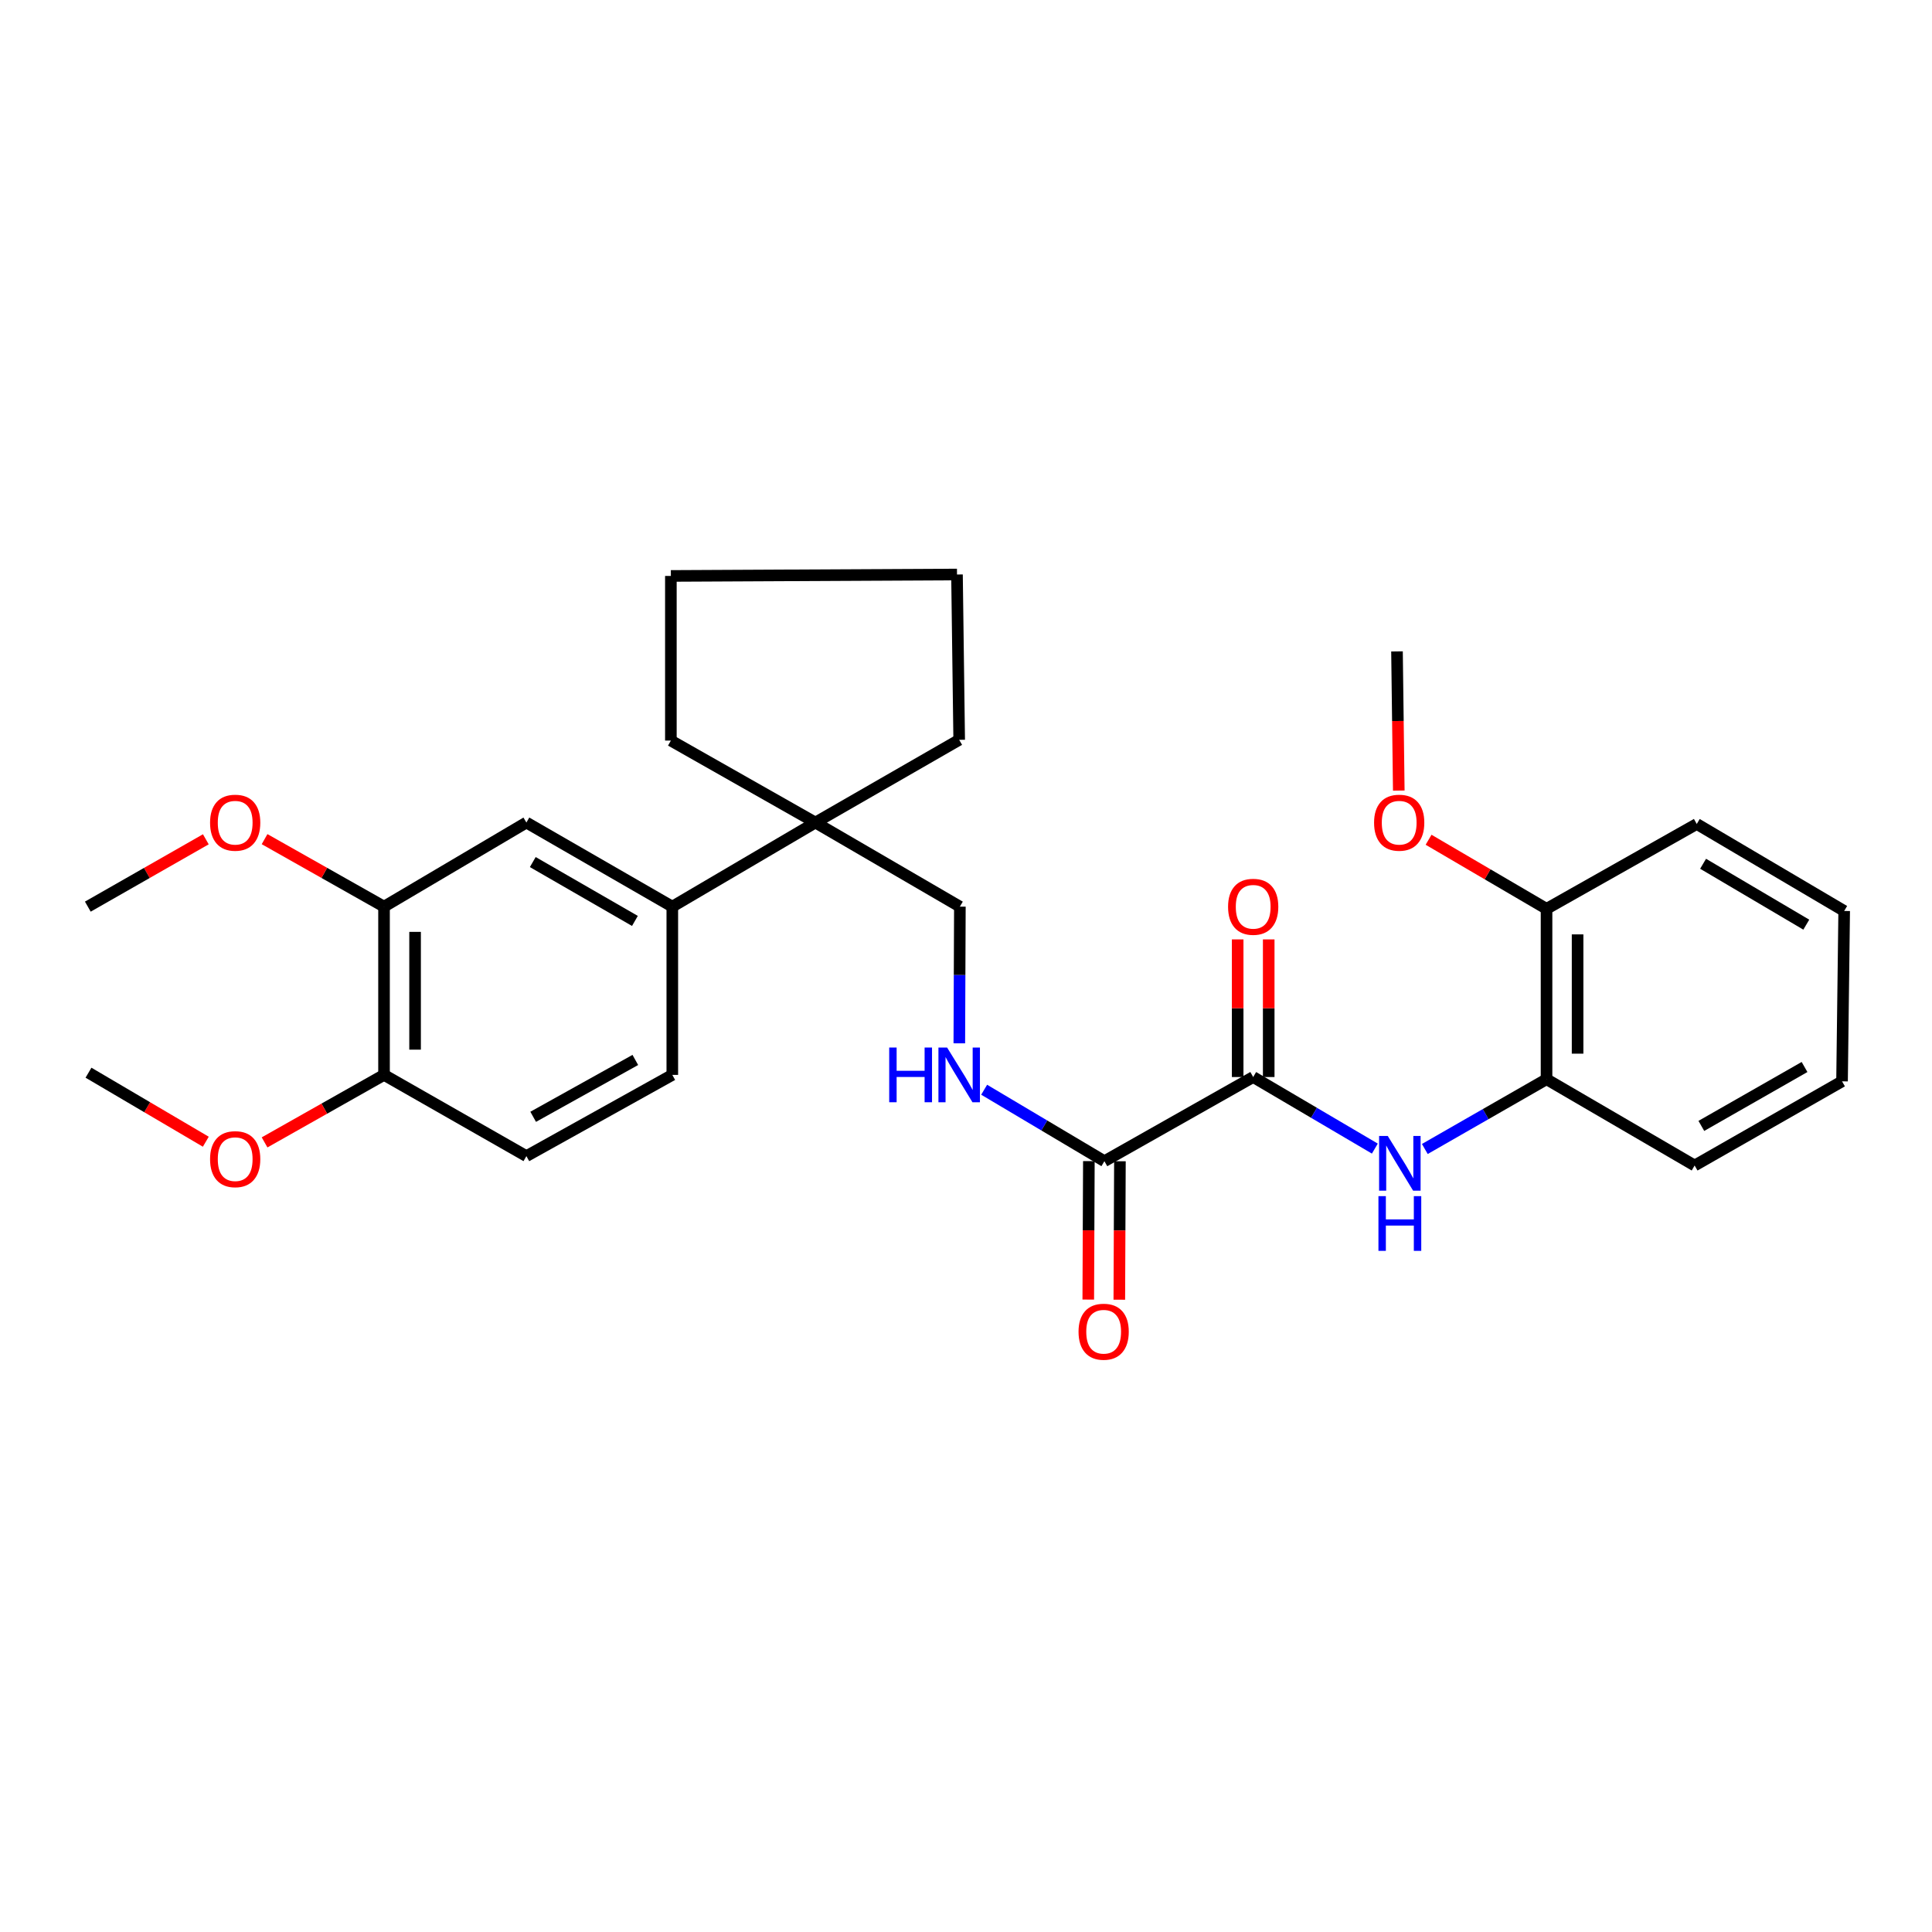 <?xml version='1.0' encoding='iso-8859-1'?>
<svg version='1.1' baseProfile='full'
              xmlns='http://www.w3.org/2000/svg'
                      xmlns:rdkit='http://www.rdkit.org/xml'
                      xmlns:xlink='http://www.w3.org/1999/xlink'
                  xml:space='preserve'
width='1000px' height='1000px' viewBox='0 0 1000 1000'>
<!-- END OF HEADER -->
<rect style='opacity:1.0;fill:#FFFFFF;stroke:none' width='1000' height='1000' x='0' y='0'> </rect>
<path class='bond-0' d='M 648.649,557.468 L 680.133,575.991' style='fill:none;fill-rule:evenodd;stroke:#000000;stroke-width:6px;stroke-linecap:butt;stroke-linejoin:miter;stroke-opacity:1' />
<path class='bond-0' d='M 680.133,575.991 L 711.617,594.514' style='fill:none;fill-rule:evenodd;stroke:#0000FF;stroke-width:6px;stroke-linecap:butt;stroke-linejoin:miter;stroke-opacity:1' />
<path class='bond-1' d='M 648.649,557.468 L 571.633,601.03' style='fill:none;fill-rule:evenodd;stroke:#000000;stroke-width:6px;stroke-linecap:butt;stroke-linejoin:miter;stroke-opacity:1' />
<path class='bond-10' d='M 656.685,557.468 L 656.685,521.853' style='fill:none;fill-rule:evenodd;stroke:#000000;stroke-width:6px;stroke-linecap:butt;stroke-linejoin:miter;stroke-opacity:1' />
<path class='bond-10' d='M 656.685,521.853 L 656.685,486.238' style='fill:none;fill-rule:evenodd;stroke:#FF0000;stroke-width:6px;stroke-linecap:butt;stroke-linejoin:miter;stroke-opacity:1' />
<path class='bond-10' d='M 640.614,557.468 L 640.614,521.853' style='fill:none;fill-rule:evenodd;stroke:#000000;stroke-width:6px;stroke-linecap:butt;stroke-linejoin:miter;stroke-opacity:1' />
<path class='bond-10' d='M 640.614,521.853 L 640.614,486.238' style='fill:none;fill-rule:evenodd;stroke:#FF0000;stroke-width:6px;stroke-linecap:butt;stroke-linejoin:miter;stroke-opacity:1' />
<path class='bond-5' d='M 737.486,594.717 L 768.986,576.66' style='fill:none;fill-rule:evenodd;stroke:#0000FF;stroke-width:6px;stroke-linecap:butt;stroke-linejoin:miter;stroke-opacity:1' />
<path class='bond-5' d='M 768.986,576.66 L 800.486,558.602' style='fill:none;fill-rule:evenodd;stroke:#000000;stroke-width:6px;stroke-linecap:butt;stroke-linejoin:miter;stroke-opacity:1' />
<path class='bond-4' d='M 571.633,601.03 L 540.516,582.537' style='fill:none;fill-rule:evenodd;stroke:#000000;stroke-width:6px;stroke-linecap:butt;stroke-linejoin:miter;stroke-opacity:1' />
<path class='bond-4' d='M 540.516,582.537 L 509.399,564.043' style='fill:none;fill-rule:evenodd;stroke:#0000FF;stroke-width:6px;stroke-linecap:butt;stroke-linejoin:miter;stroke-opacity:1' />
<path class='bond-11' d='M 563.597,600.995 L 563.441,636.826' style='fill:none;fill-rule:evenodd;stroke:#000000;stroke-width:6px;stroke-linecap:butt;stroke-linejoin:miter;stroke-opacity:1' />
<path class='bond-11' d='M 563.441,636.826 L 563.285,672.656' style='fill:none;fill-rule:evenodd;stroke:#FF0000;stroke-width:6px;stroke-linecap:butt;stroke-linejoin:miter;stroke-opacity:1' />
<path class='bond-11' d='M 579.668,601.065 L 579.512,636.896' style='fill:none;fill-rule:evenodd;stroke:#000000;stroke-width:6px;stroke-linecap:butt;stroke-linejoin:miter;stroke-opacity:1' />
<path class='bond-11' d='M 579.512,636.896 L 579.356,672.726' style='fill:none;fill-rule:evenodd;stroke:#FF0000;stroke-width:6px;stroke-linecap:butt;stroke-linejoin:miter;stroke-opacity:1' />
<path class='bond-2' d='M 347.985,469.273 L 422.046,425.747' style='fill:none;fill-rule:evenodd;stroke:#000000;stroke-width:6px;stroke-linecap:butt;stroke-linejoin:miter;stroke-opacity:1' />
<path class='bond-6' d='M 347.985,469.273 L 272.459,425.747' style='fill:none;fill-rule:evenodd;stroke:#000000;stroke-width:6px;stroke-linecap:butt;stroke-linejoin:miter;stroke-opacity:1' />
<path class='bond-6' d='M 328.631,476.669 L 275.764,446.201' style='fill:none;fill-rule:evenodd;stroke:#000000;stroke-width:6px;stroke-linecap:butt;stroke-linejoin:miter;stroke-opacity:1' />
<path class='bond-12' d='M 347.985,469.273 L 347.985,556.361' style='fill:none;fill-rule:evenodd;stroke:#000000;stroke-width:6px;stroke-linecap:butt;stroke-linejoin:miter;stroke-opacity:1' />
<path class='bond-3' d='M 422.046,425.747 L 496.83,469.273' style='fill:none;fill-rule:evenodd;stroke:#000000;stroke-width:6px;stroke-linecap:butt;stroke-linejoin:miter;stroke-opacity:1' />
<path class='bond-18' d='M 422.046,425.747 L 347.244,383.32' style='fill:none;fill-rule:evenodd;stroke:#000000;stroke-width:6px;stroke-linecap:butt;stroke-linejoin:miter;stroke-opacity:1' />
<path class='bond-19' d='M 422.046,425.747 L 496.473,382.936' style='fill:none;fill-rule:evenodd;stroke:#000000;stroke-width:6px;stroke-linecap:butt;stroke-linejoin:miter;stroke-opacity:1' />
<path class='bond-8' d='M 496.54,540.024 L 496.685,504.649' style='fill:none;fill-rule:evenodd;stroke:#0000FF;stroke-width:6px;stroke-linecap:butt;stroke-linejoin:miter;stroke-opacity:1' />
<path class='bond-8' d='M 496.685,504.649 L 496.83,469.273' style='fill:none;fill-rule:evenodd;stroke:#000000;stroke-width:6px;stroke-linecap:butt;stroke-linejoin:miter;stroke-opacity:1' />
<path class='bond-13' d='M 800.486,558.602 L 800.486,470.407' style='fill:none;fill-rule:evenodd;stroke:#000000;stroke-width:6px;stroke-linecap:butt;stroke-linejoin:miter;stroke-opacity:1' />
<path class='bond-13' d='M 816.557,545.373 L 816.557,483.637' style='fill:none;fill-rule:evenodd;stroke:#000000;stroke-width:6px;stroke-linecap:butt;stroke-linejoin:miter;stroke-opacity:1' />
<path class='bond-20' d='M 800.486,558.602 L 877.136,603.262' style='fill:none;fill-rule:evenodd;stroke:#000000;stroke-width:6px;stroke-linecap:butt;stroke-linejoin:miter;stroke-opacity:1' />
<path class='bond-7' d='M 272.459,425.747 L 198.773,469.273' style='fill:none;fill-rule:evenodd;stroke:#000000;stroke-width:6px;stroke-linecap:butt;stroke-linejoin:miter;stroke-opacity:1' />
<path class='bond-15' d='M 198.773,469.273 L 167.858,451.808' style='fill:none;fill-rule:evenodd;stroke:#000000;stroke-width:6px;stroke-linecap:butt;stroke-linejoin:miter;stroke-opacity:1' />
<path class='bond-15' d='M 167.858,451.808 L 136.942,434.342' style='fill:none;fill-rule:evenodd;stroke:#FF0000;stroke-width:6px;stroke-linecap:butt;stroke-linejoin:miter;stroke-opacity:1' />
<path class='bond-31' d='M 198.773,469.273 L 198.773,556.361' style='fill:none;fill-rule:evenodd;stroke:#000000;stroke-width:6px;stroke-linecap:butt;stroke-linejoin:miter;stroke-opacity:1' />
<path class='bond-31' d='M 214.844,482.337 L 214.844,543.298' style='fill:none;fill-rule:evenodd;stroke:#000000;stroke-width:6px;stroke-linecap:butt;stroke-linejoin:miter;stroke-opacity:1' />
<path class='bond-9' d='M 198.773,556.361 L 272.459,598.405' style='fill:none;fill-rule:evenodd;stroke:#000000;stroke-width:6px;stroke-linecap:butt;stroke-linejoin:miter;stroke-opacity:1' />
<path class='bond-16' d='M 198.773,556.361 L 167.858,573.831' style='fill:none;fill-rule:evenodd;stroke:#000000;stroke-width:6px;stroke-linecap:butt;stroke-linejoin:miter;stroke-opacity:1' />
<path class='bond-16' d='M 167.858,573.831 L 136.942,591.3' style='fill:none;fill-rule:evenodd;stroke:#FF0000;stroke-width:6px;stroke-linecap:butt;stroke-linejoin:miter;stroke-opacity:1' />
<path class='bond-14' d='M 347.985,556.361 L 272.459,598.405' style='fill:none;fill-rule:evenodd;stroke:#000000;stroke-width:6px;stroke-linecap:butt;stroke-linejoin:miter;stroke-opacity:1' />
<path class='bond-14' d='M 328.839,548.626 L 275.971,578.057' style='fill:none;fill-rule:evenodd;stroke:#000000;stroke-width:6px;stroke-linecap:butt;stroke-linejoin:miter;stroke-opacity:1' />
<path class='bond-17' d='M 800.486,470.407 L 769.957,452.531' style='fill:none;fill-rule:evenodd;stroke:#000000;stroke-width:6px;stroke-linecap:butt;stroke-linejoin:miter;stroke-opacity:1' />
<path class='bond-17' d='M 769.957,452.531 L 739.429,434.654' style='fill:none;fill-rule:evenodd;stroke:#FF0000;stroke-width:6px;stroke-linecap:butt;stroke-linejoin:miter;stroke-opacity:1' />
<path class='bond-21' d='M 800.486,470.407 L 878.243,426.489' style='fill:none;fill-rule:evenodd;stroke:#000000;stroke-width:6px;stroke-linecap:butt;stroke-linejoin:miter;stroke-opacity:1' />
<path class='bond-22' d='M 106.534,434.419 L 75.995,451.846' style='fill:none;fill-rule:evenodd;stroke:#FF0000;stroke-width:6px;stroke-linecap:butt;stroke-linejoin:miter;stroke-opacity:1' />
<path class='bond-22' d='M 75.995,451.846 L 45.455,469.273' style='fill:none;fill-rule:evenodd;stroke:#000000;stroke-width:6px;stroke-linecap:butt;stroke-linejoin:miter;stroke-opacity:1' />
<path class='bond-23' d='M 106.528,590.952 L 76.165,573.09' style='fill:none;fill-rule:evenodd;stroke:#FF0000;stroke-width:6px;stroke-linecap:butt;stroke-linejoin:miter;stroke-opacity:1' />
<path class='bond-23' d='M 76.165,573.09 L 45.803,555.227' style='fill:none;fill-rule:evenodd;stroke:#000000;stroke-width:6px;stroke-linecap:butt;stroke-linejoin:miter;stroke-opacity:1' />
<path class='bond-24' d='M 724.008,409.213 L 723.546,373.191' style='fill:none;fill-rule:evenodd;stroke:#FF0000;stroke-width:6px;stroke-linecap:butt;stroke-linejoin:miter;stroke-opacity:1' />
<path class='bond-24' d='M 723.546,373.191 L 723.085,337.169' style='fill:none;fill-rule:evenodd;stroke:#000000;stroke-width:6px;stroke-linecap:butt;stroke-linejoin:miter;stroke-opacity:1' />
<path class='bond-26' d='M 347.244,383.32 L 347.244,298.107' style='fill:none;fill-rule:evenodd;stroke:#000000;stroke-width:6px;stroke-linecap:butt;stroke-linejoin:miter;stroke-opacity:1' />
<path class='bond-25' d='M 496.473,382.936 L 495.339,297.366' style='fill:none;fill-rule:evenodd;stroke:#000000;stroke-width:6px;stroke-linecap:butt;stroke-linejoin:miter;stroke-opacity:1' />
<path class='bond-27' d='M 877.136,603.262 L 953.438,559.7' style='fill:none;fill-rule:evenodd;stroke:#000000;stroke-width:6px;stroke-linecap:butt;stroke-linejoin:miter;stroke-opacity:1' />
<path class='bond-27' d='M 880.613,582.771 L 934.025,552.278' style='fill:none;fill-rule:evenodd;stroke:#000000;stroke-width:6px;stroke-linecap:butt;stroke-linejoin:miter;stroke-opacity:1' />
<path class='bond-29' d='M 878.243,426.489 L 954.545,471.515' style='fill:none;fill-rule:evenodd;stroke:#000000;stroke-width:6px;stroke-linecap:butt;stroke-linejoin:miter;stroke-opacity:1' />
<path class='bond-29' d='M 881.521,447.083 L 934.933,478.602' style='fill:none;fill-rule:evenodd;stroke:#000000;stroke-width:6px;stroke-linecap:butt;stroke-linejoin:miter;stroke-opacity:1' />
<path class='bond-30' d='M 495.339,297.366 L 347.244,298.107' style='fill:none;fill-rule:evenodd;stroke:#000000;stroke-width:6px;stroke-linecap:butt;stroke-linejoin:miter;stroke-opacity:1' />
<path class='bond-28' d='M 953.438,559.7 L 954.545,471.515' style='fill:none;fill-rule:evenodd;stroke:#000000;stroke-width:6px;stroke-linecap:butt;stroke-linejoin:miter;stroke-opacity:1' />
<path  class='atom-1' d='M 718.298 587.968
L 727.578 602.968
Q 728.498 604.448, 729.978 607.128
Q 731.458 609.808, 731.538 609.968
L 731.538 587.968
L 735.298 587.968
L 735.298 616.288
L 731.418 616.288
L 721.458 599.888
Q 720.298 597.968, 719.058 595.768
Q 717.858 593.568, 717.498 592.888
L 717.498 616.288
L 713.818 616.288
L 713.818 587.968
L 718.298 587.968
' fill='#0000FF'/>
<path  class='atom-1' d='M 713.478 619.12
L 717.318 619.12
L 717.318 631.16
L 731.798 631.16
L 731.798 619.12
L 735.638 619.12
L 735.638 647.44
L 731.798 647.44
L 731.798 634.36
L 717.318 634.36
L 717.318 647.44
L 713.478 647.44
L 713.478 619.12
' fill='#0000FF'/>
<path  class='atom-5' d='M 460.253 542.201
L 464.093 542.201
L 464.093 554.241
L 478.573 554.241
L 478.573 542.201
L 482.413 542.201
L 482.413 570.521
L 478.573 570.521
L 478.573 557.441
L 464.093 557.441
L 464.093 570.521
L 460.253 570.521
L 460.253 542.201
' fill='#0000FF'/>
<path  class='atom-5' d='M 490.213 542.201
L 499.493 557.201
Q 500.413 558.681, 501.893 561.361
Q 503.373 564.041, 503.453 564.201
L 503.453 542.201
L 507.213 542.201
L 507.213 570.521
L 503.333 570.521
L 493.373 554.121
Q 492.213 552.201, 490.973 550.001
Q 489.773 547.801, 489.413 547.121
L 489.413 570.521
L 485.733 570.521
L 485.733 542.201
L 490.213 542.201
' fill='#0000FF'/>
<path  class='atom-11' d='M 635.649 469.353
Q 635.649 462.553, 639.009 458.753
Q 642.369 454.953, 648.649 454.953
Q 654.929 454.953, 658.289 458.753
Q 661.649 462.553, 661.649 469.353
Q 661.649 476.233, 658.249 480.153
Q 654.849 484.033, 648.649 484.033
Q 642.409 484.033, 639.009 480.153
Q 635.649 476.273, 635.649 469.353
M 648.649 480.833
Q 652.969 480.833, 655.289 477.953
Q 657.649 475.033, 657.649 469.353
Q 657.649 463.793, 655.289 460.993
Q 652.969 458.153, 648.649 458.153
Q 644.329 458.153, 641.969 460.953
Q 639.649 463.753, 639.649 469.353
Q 639.649 475.073, 641.969 477.953
Q 644.329 480.833, 648.649 480.833
' fill='#FF0000'/>
<path  class='atom-12' d='M 558.249 689.296
Q 558.249 682.496, 561.609 678.696
Q 564.969 674.896, 571.249 674.896
Q 577.529 674.896, 580.889 678.696
Q 584.249 682.496, 584.249 689.296
Q 584.249 696.176, 580.849 700.096
Q 577.449 703.976, 571.249 703.976
Q 565.009 703.976, 561.609 700.096
Q 558.249 696.216, 558.249 689.296
M 571.249 700.776
Q 575.569 700.776, 577.889 697.896
Q 580.249 694.976, 580.249 689.296
Q 580.249 683.736, 577.889 680.936
Q 575.569 678.096, 571.249 678.096
Q 566.929 678.096, 564.569 680.896
Q 562.249 683.696, 562.249 689.296
Q 562.249 695.016, 564.569 697.896
Q 566.929 700.776, 571.249 700.776
' fill='#FF0000'/>
<path  class='atom-16' d='M 108.73 425.827
Q 108.73 419.027, 112.09 415.227
Q 115.45 411.427, 121.73 411.427
Q 128.01 411.427, 131.37 415.227
Q 134.73 419.027, 134.73 425.827
Q 134.73 432.707, 131.33 436.627
Q 127.93 440.507, 121.73 440.507
Q 115.49 440.507, 112.09 436.627
Q 108.73 432.747, 108.73 425.827
M 121.73 437.307
Q 126.05 437.307, 128.37 434.427
Q 130.73 431.507, 130.73 425.827
Q 130.73 420.267, 128.37 417.467
Q 126.05 414.627, 121.73 414.627
Q 117.41 414.627, 115.05 417.427
Q 112.73 420.227, 112.73 425.827
Q 112.73 431.547, 115.05 434.427
Q 117.41 437.307, 121.73 437.307
' fill='#FF0000'/>
<path  class='atom-17' d='M 108.73 599.976
Q 108.73 593.176, 112.09 589.376
Q 115.45 585.576, 121.73 585.576
Q 128.01 585.576, 131.37 589.376
Q 134.73 593.176, 134.73 599.976
Q 134.73 606.856, 131.33 610.776
Q 127.93 614.656, 121.73 614.656
Q 115.49 614.656, 112.09 610.776
Q 108.73 606.896, 108.73 599.976
M 121.73 611.456
Q 126.05 611.456, 128.37 608.576
Q 130.73 605.656, 130.73 599.976
Q 130.73 594.416, 128.37 591.616
Q 126.05 588.776, 121.73 588.776
Q 117.41 588.776, 115.05 591.576
Q 112.73 594.376, 112.73 599.976
Q 112.73 605.696, 115.05 608.576
Q 117.41 611.456, 121.73 611.456
' fill='#FF0000'/>
<path  class='atom-18' d='M 711.219 425.827
Q 711.219 419.027, 714.579 415.227
Q 717.939 411.427, 724.219 411.427
Q 730.499 411.427, 733.859 415.227
Q 737.219 419.027, 737.219 425.827
Q 737.219 432.707, 733.819 436.627
Q 730.419 440.507, 724.219 440.507
Q 717.979 440.507, 714.579 436.627
Q 711.219 432.747, 711.219 425.827
M 724.219 437.307
Q 728.539 437.307, 730.859 434.427
Q 733.219 431.507, 733.219 425.827
Q 733.219 420.267, 730.859 417.467
Q 728.539 414.627, 724.219 414.627
Q 719.899 414.627, 717.539 417.427
Q 715.219 420.227, 715.219 425.827
Q 715.219 431.547, 717.539 434.427
Q 719.899 437.307, 724.219 437.307
' fill='#FF0000'/>
</svg>

